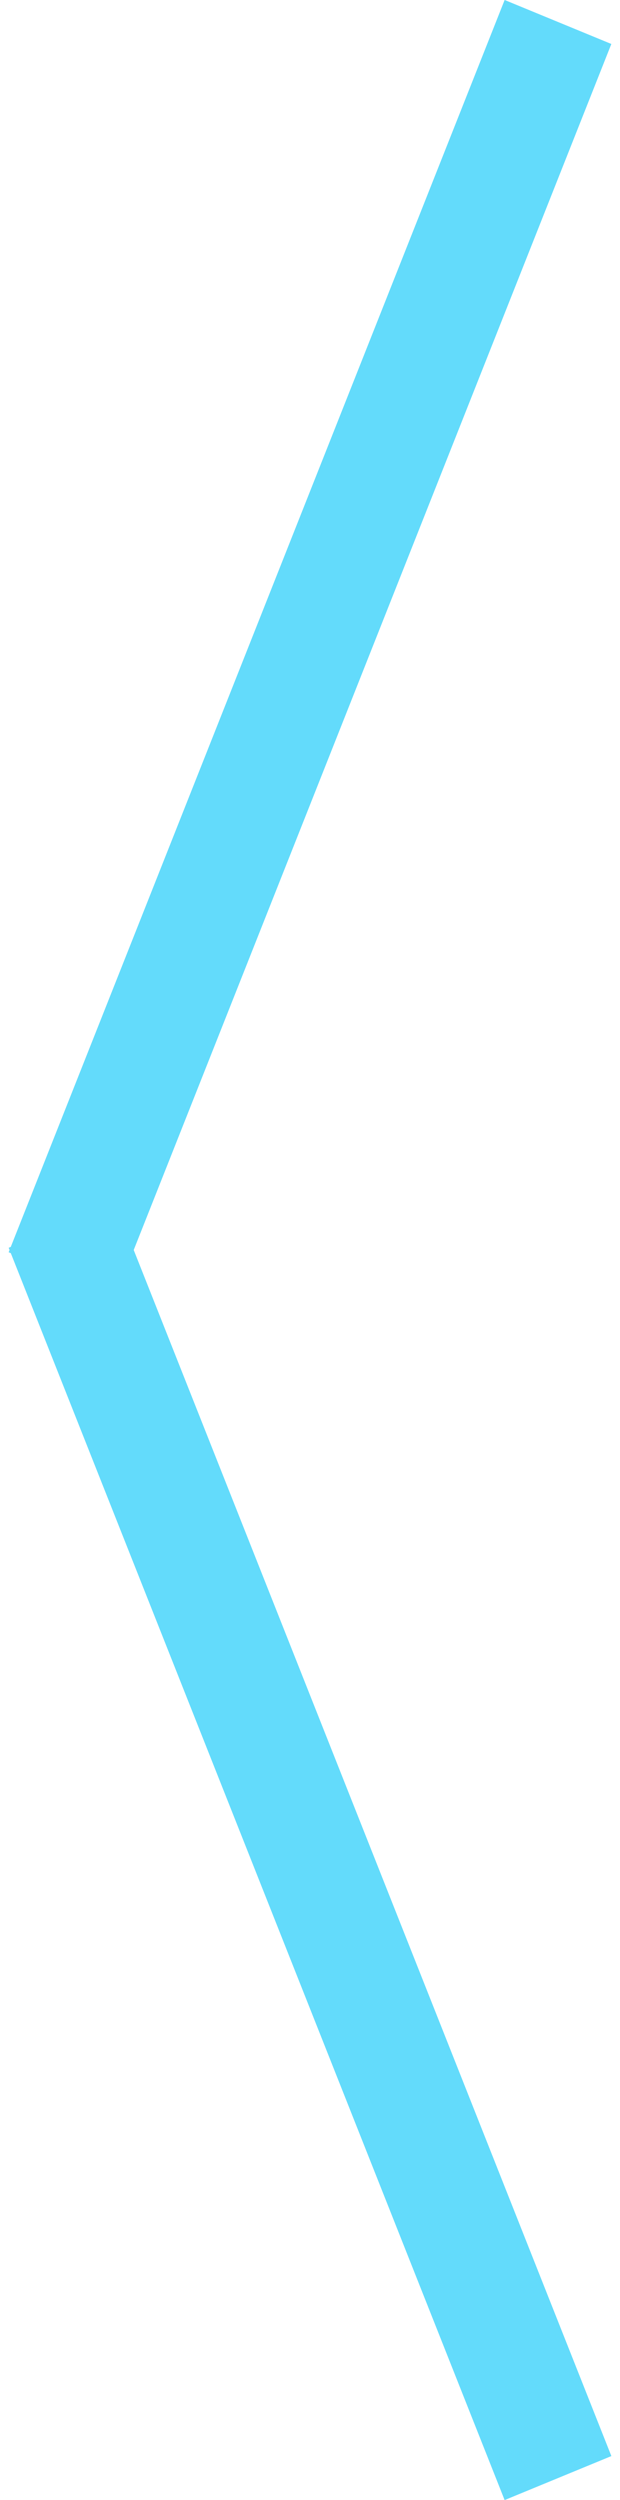 <svg xmlns="http://www.w3.org/2000/svg" width="17.126" height="69.021" viewBox="0 0 17.126 69.021">
  <g id="Group_388" data-name="Group 388" transform="translate(-8867.714 -3360.99)">
    <g id="Group_387" data-name="Group 387" transform="translate(17814.555 6791) rotate(180)">
      <path id="Path_2023" data-name="Path 2023" d="M.022.249,37.209,0l-.022,3.189L0,3.437Z" transform="translate(8929.715 3428.723) rotate(-68)" fill="#63dbfb"/>
      <path id="Path_2024" data-name="Path 2024" d="M0,0,37.187.249l.022,3.189L.022,3.189Z" transform="translate(8932.902 3360.99) rotate(68)" fill="#63dbfb"/>
    </g>
  </g>
</svg>
